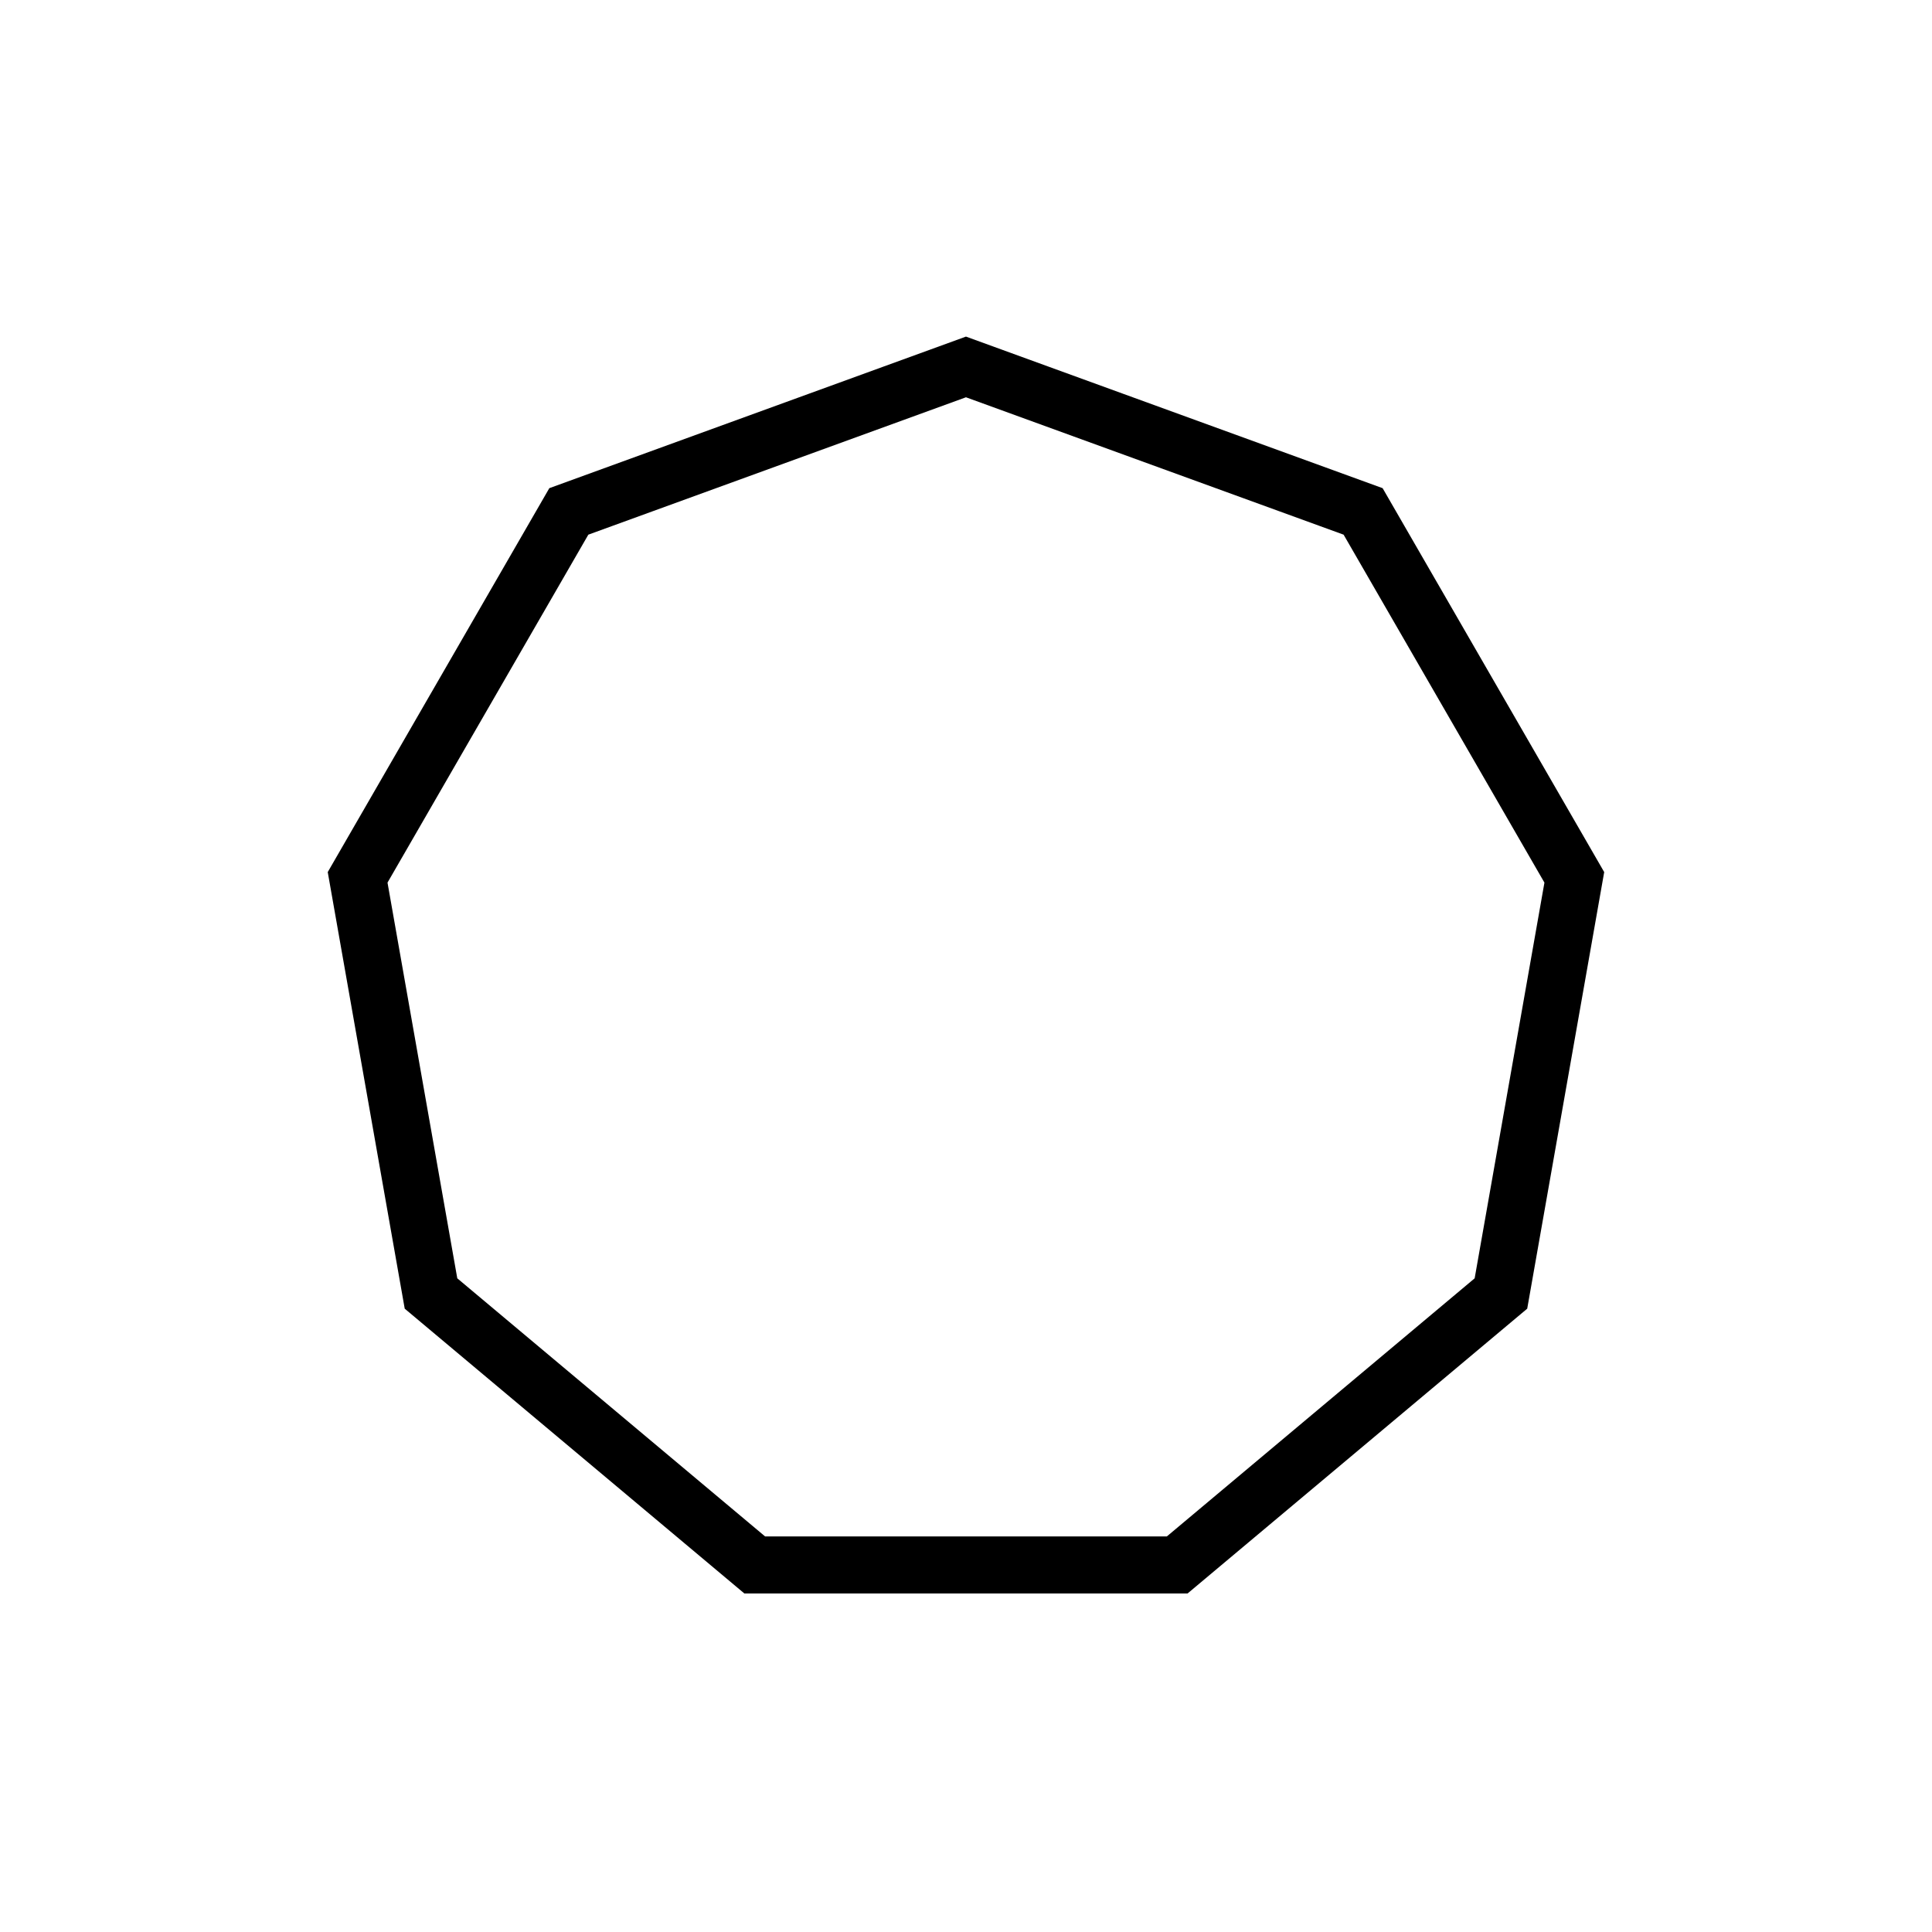 <?xml version="1.0" encoding="UTF-8"?>
<!-- Uploaded to: ICON Repo, www.iconrepo.com, Generator: ICON Repo Mixer Tools -->
<svg width="800px" height="800px" version="1.1" viewBox="144 144 512 512" xmlns="http://www.w3.org/2000/svg">
 <defs>
  <clipPath id="a">
   <path d="m148.09 148.09h503.81v503.81h-503.81z"/>
  </clipPath>
 </defs>
 <g clip-path="url(#a)">
  <path transform="matrix(5.038 0 0 5.038 148.09 148.09)" d="m50 18.49-20.89 7.6-11.11 19.249 3.86 21.89 17.03 14.28h22.221l17.03-14.28 3.86-21.89-11.11-19.249z" fill="none" stroke="#000000" stroke-miterlimit="10" stroke-width="3"/>
 </g>
</svg>